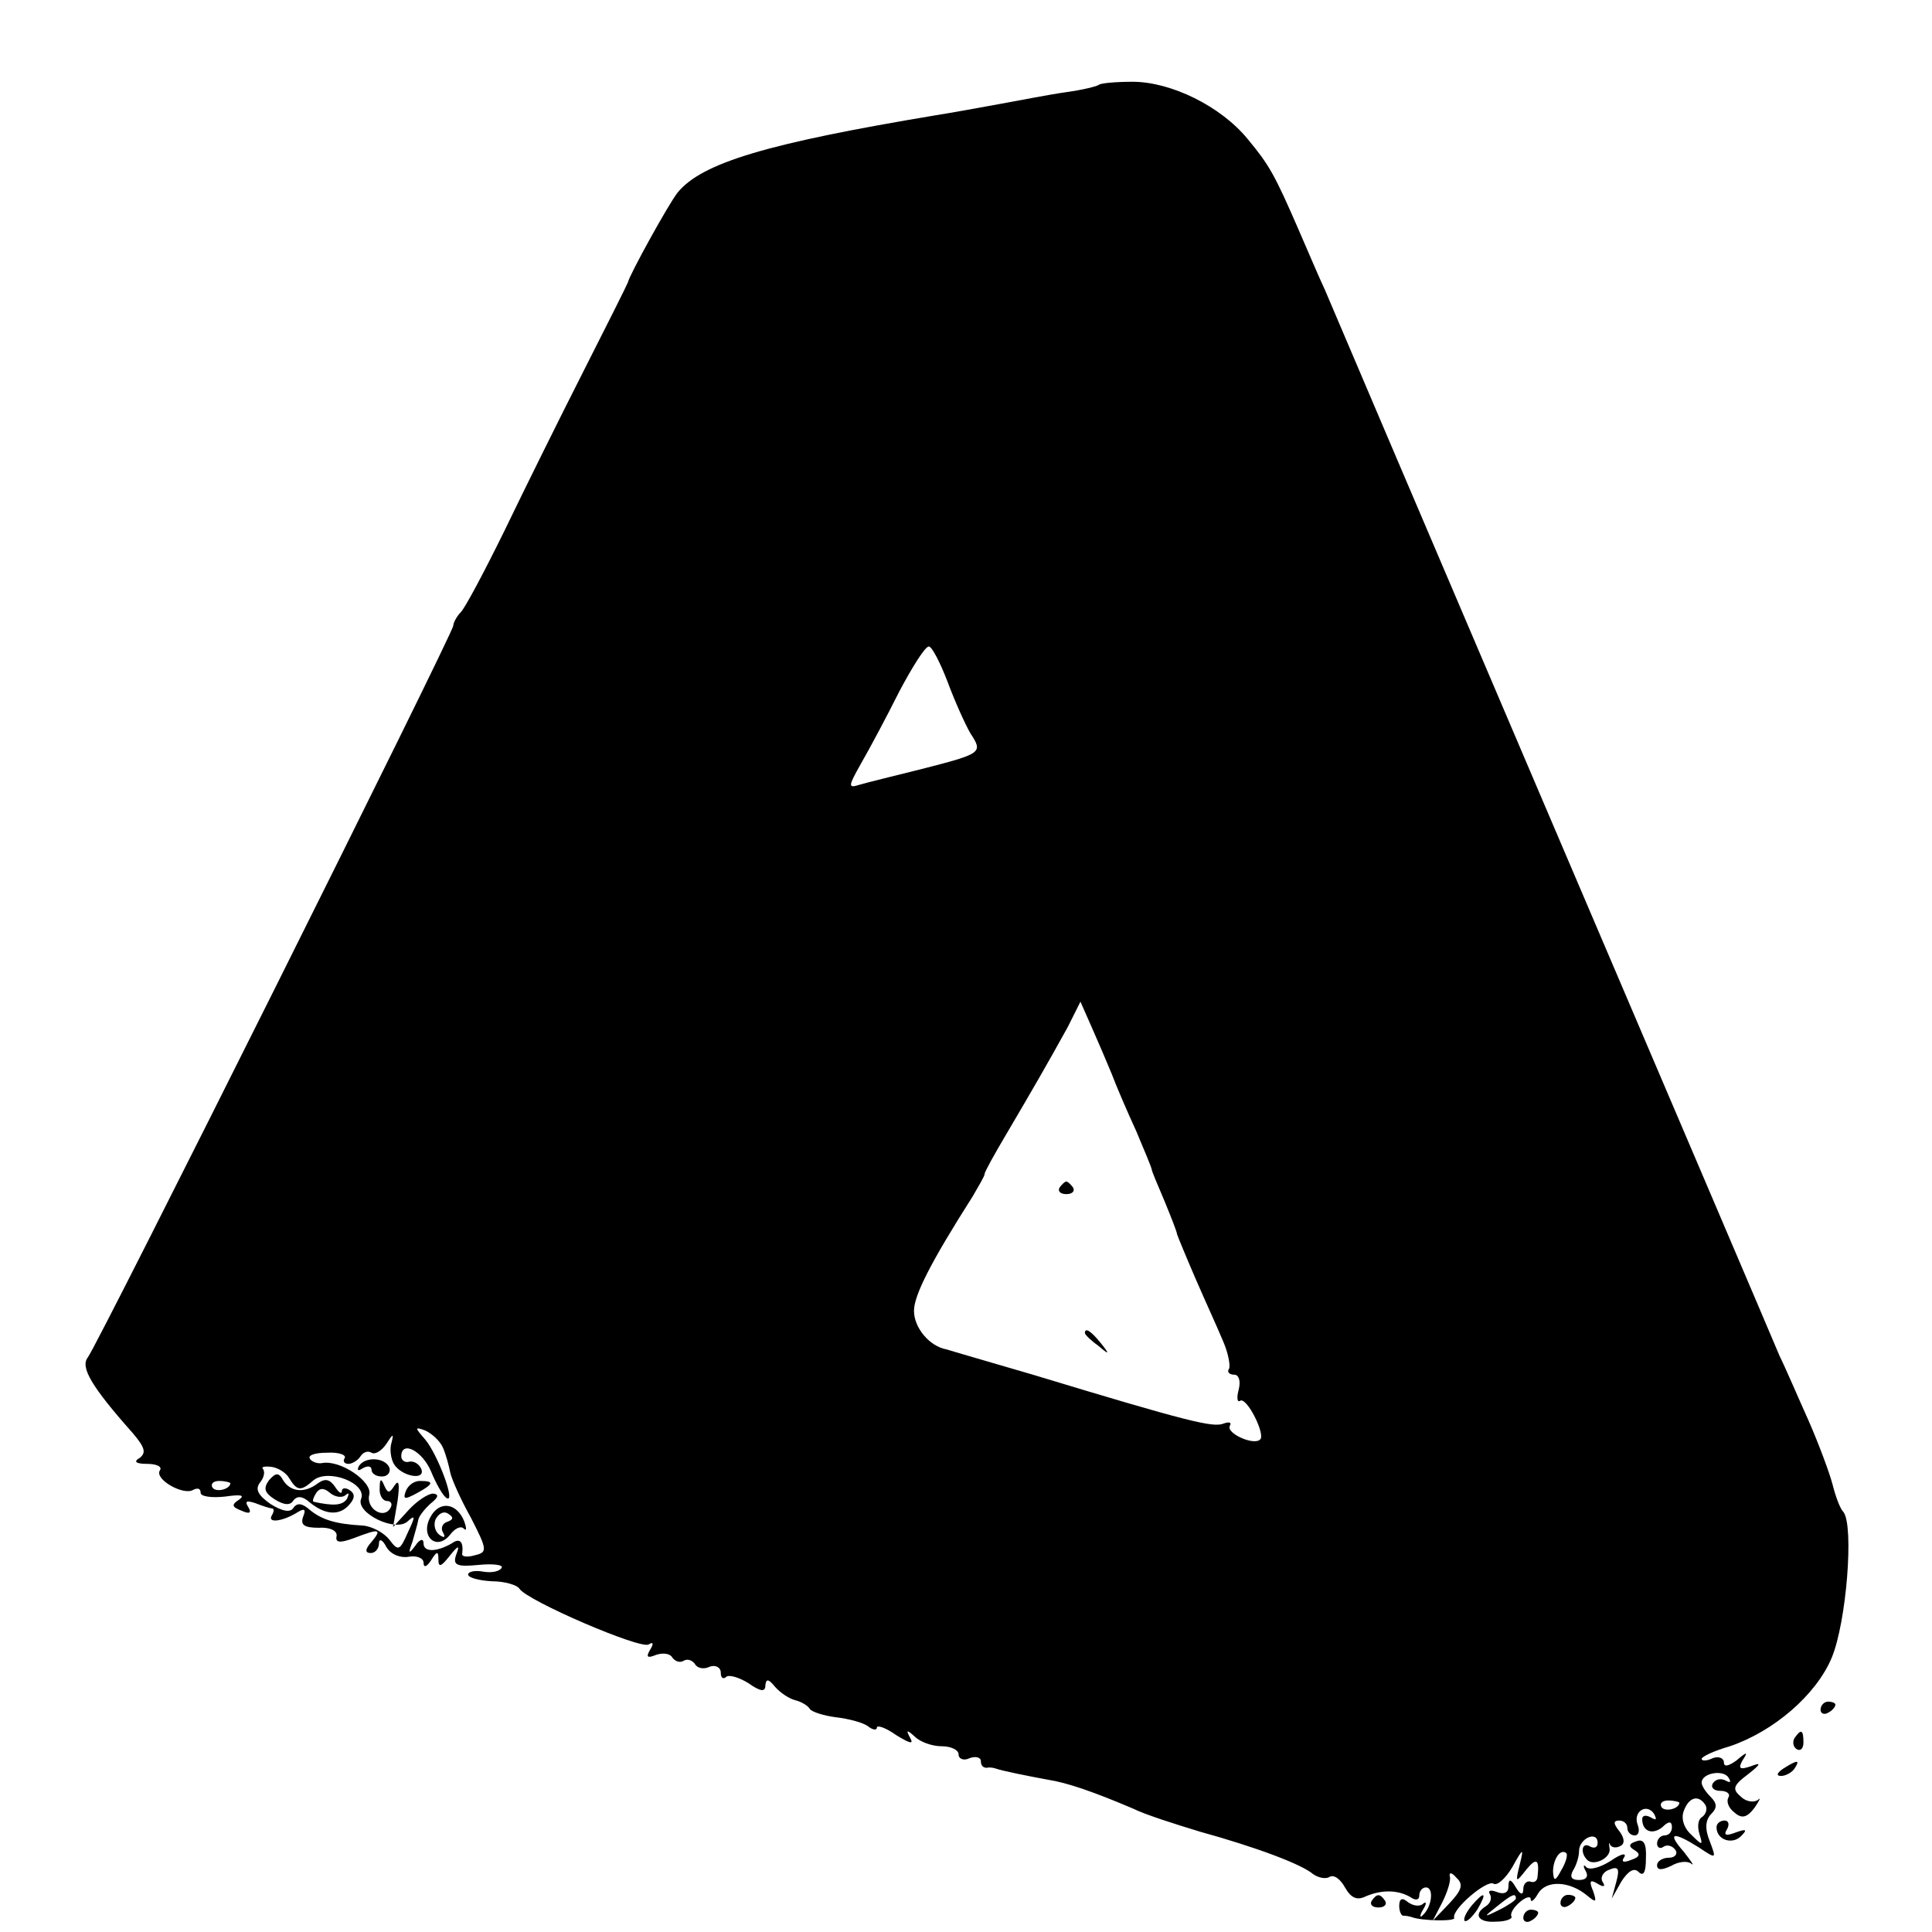 <?xml version="1.0" standalone="no"?>
<!DOCTYPE svg PUBLIC "-//W3C//DTD SVG 20010904//EN"
 "http://www.w3.org/TR/2001/REC-SVG-20010904/DTD/svg10.dtd">
<svg version="1.0" xmlns="http://www.w3.org/2000/svg"
 width="260pt" height="260pt" viewBox="0 0 260 260"
 preserveAspectRatio="xMidYMid meet">
<g transform="translate(0,260) scale(0.1,-0.1)"
fill="#000000" stroke="none">
<path d="M1479 2486 c-2 -2 -22 -7 -44 -10 -22 -3 -62 -11 -90 -16 -27 -5 -66
-12 -85 -15 -228 -38 -315 -64 -348 -104 -12 -15 -65 -111 -67 -121 -1 -3 -28
-57 -60 -120 -32 -63 -80 -160 -106 -214 -27 -55 -53 -104 -59 -110 -5 -5 -10
-14 -10 -18 0 -10 -479 -969 -492 -985 -10 -13 5 -39 61 -102 16 -19 18 -26 9
-33 -9 -5 -5 -8 10 -8 13 0 21 -4 17 -9 -7 -12 32 -34 45 -26 6 3 10 2 10 -4
0 -5 15 -7 33 -5 21 3 27 2 19 -4 -11 -7 -10 -10 3 -15 11 -5 14 -3 9 5 -5 8
-2 9 10 5 10 -4 20 -7 22 -7 3 0 3 -4 0 -9 -7 -11 13 -9 33 3 11 7 13 5 9 -5
-4 -11 1 -15 21 -15 15 1 25 -4 24 -11 -2 -9 4 -10 23 -3 34 13 39 13 24 -5
-9 -10 -9 -15 -1 -15 6 0 11 6 11 13 0 7 5 5 10 -5 6 -10 19 -15 30 -13 11 2
20 -2 20 -8 0 -7 4 -6 10 3 8 13 10 13 10 1 0 -11 4 -9 15 5 12 15 14 15 9 2
-5 -14 0 -17 30 -14 20 2 34 0 31 -4 -3 -5 -14 -7 -25 -5 -11 2 -20 0 -20 -4
0 -4 14 -8 32 -9 17 0 34 -5 37 -10 10 -16 163 -82 174 -75 6 4 7 1 2 -7 -6
-10 -4 -12 8 -7 9 3 19 2 22 -4 4 -5 10 -7 15 -4 5 3 11 1 15 -4 3 -6 12 -8
20 -4 8 3 15 -1 15 -8 0 -7 3 -9 7 -6 3 4 17 0 30 -8 17 -12 23 -12 23 -3 1 9
4 9 13 -2 7 -8 19 -16 27 -18 8 -2 17 -7 20 -12 3 -4 19 -9 35 -11 17 -2 36
-7 43 -12 6 -5 12 -6 12 -2 0 4 12 0 26 -10 18 -11 24 -13 19 -4 -6 11 -5 12
6 2 7 -7 23 -13 36 -13 13 0 23 -5 23 -11 0 -6 7 -9 15 -5 8 3 15 1 15 -4 0
-6 3 -9 8 -9 4 1 9 0 12 -1 8 -3 43 -10 70 -15 26 -4 61 -16 115 -39 16 -8 57
-21 90 -31 76 -21 137 -44 152 -57 7 -5 17 -7 22 -4 6 4 15 -3 21 -14 8 -14
16 -18 28 -12 21 9 43 9 60 -1 7 -5 12 -4 12 2 0 6 4 11 9 11 11 0 8 -26 -4
-37 -4 -5 -5 -1 0 7 5 8 5 12 0 8 -4 -4 -13 -3 -20 2 -8 7 -12 5 -12 -5 0 -7
3 -14 6 -13 3 0 8 -1 11 -2 13 -5 59 -6 57 -1 -4 11 44 52 53 46 5 -3 16 7 25
22 15 27 16 27 10 3 -6 -24 -5 -24 9 -6 14 17 18 14 15 -11 -1 -5 -5 -7 -10
-5 -5 1 -9 -4 -9 -10 0 -9 -4 -8 -10 2 -7 12 -10 12 -10 1 0 -8 -6 -11 -16 -7
-8 3 -12 2 -9 -3 3 -5 1 -12 -5 -16 -18 -11 -11 -23 14 -21 13 0 22 4 20 7 -2
4 3 12 11 19 8 7 15 9 15 4 0 -5 5 -1 10 8 11 18 42 17 66 -3 12 -10 13 -9 8
6 -6 14 -4 16 6 10 8 -5 11 -4 7 2 -4 6 0 14 9 17 12 5 14 1 9 -17 l-6 -22 13
23 c9 14 17 19 23 13 7 -7 10 0 10 18 1 20 -3 27 -13 23 -10 -3 -11 -7 -2 -12
8 -5 7 -9 -5 -13 -10 -4 -14 -3 -9 4 3 6 -5 4 -18 -5 -14 -9 -28 -13 -33 -9
-4 5 -5 2 -1 -5 4 -7 1 -12 -9 -12 -10 0 -13 4 -8 13 4 6 8 18 8 26 0 17 25
28 25 11 0 -6 -4 -8 -10 -5 -11 7 -14 -8 -4 -18 9 -9 33 3 30 16 -1 7 -1 9 1
4 3 -4 9 -4 14 -1 6 3 5 11 -2 20 -8 10 -8 14 0 14 6 0 11 -4 11 -10 0 -5 4
-10 10 -10 5 0 7 6 4 14 -7 18 12 30 22 15 4 -8 3 -9 -4 -5 -7 4 -12 3 -12 -2
0 -16 13 -22 27 -11 9 9 13 8 13 0 0 -6 -4 -11 -10 -11 -5 0 -10 -5 -10 -11 0
-5 4 -8 9 -4 5 3 12 1 16 -5 3 -5 -1 -10 -9 -10 -9 0 -16 -5 -16 -10 0 -7 6
-7 19 -1 10 6 22 7 27 3 5 -4 0 3 -10 16 -23 26 -15 28 20 6 24 -16 24 -16 15
8 -7 17 -6 29 2 37 8 8 8 14 -1 23 -7 7 -12 15 -12 19 0 13 29 18 36 7 4 -6 3
-8 -4 -4 -6 3 -13 2 -17 -4 -3 -5 1 -10 10 -10 9 0 14 -4 11 -9 -3 -5 0 -14 8
-20 10 -9 17 -7 27 6 7 10 9 15 5 11 -5 -4 -16 -3 -23 4 -12 10 -11 15 9 30
18 14 19 17 4 11 -15 -5 -17 -3 -11 8 8 12 6 12 -8 0 -11 -8 -17 -9 -17 -3 0
6 -7 9 -15 6 -8 -4 -15 -4 -15 -1 0 3 17 11 38 17 59 20 116 69 137 119 20 48
30 177 16 196 -5 5 -11 22 -15 38 -4 15 -18 53 -32 85 -14 31 -31 71 -39 87
-7 17 -144 338 -305 715 -161 377 -299 701 -307 720 -9 19 -24 55 -35 80 -33
76 -40 88 -69 123 -36 44 -103 77 -155 77 -23 0 -43 -2 -45 -4z m-204 -803
c10 -27 24 -58 31 -70 17 -26 16 -27 -66 -48 -36 -9 -73 -18 -83 -21 -16 -5
-16 -3 2 29 11 19 34 62 51 96 18 34 35 61 40 61 4 0 15 -21 25 -47z m221
-528 c6 -16 21 -51 33 -77 11 -26 21 -50 21 -52 0 -2 8 -21 17 -42 9 -22 17
-42 17 -45 1 -3 12 -30 25 -60 13 -30 30 -67 37 -84 7 -16 10 -33 8 -37 -3 -4
0 -8 7 -8 6 0 9 -8 6 -20 -3 -11 -2 -18 2 -15 9 5 34 -45 27 -52 -8 -9 -46 8
-41 18 3 5 -1 6 -9 3 -14 -5 -45 2 -256 66 -58 17 -110 32 -116 34 -23 4 -44
29 -44 52 0 21 23 66 79 154 8 14 16 27 16 30 0 3 14 28 30 55 33 56 55 94 82
143 l17 34 15 -34 c8 -18 20 -46 27 -63z m-900 -503 c4 -9 8 -24 10 -34 2 -9
14 -36 28 -61 22 -43 22 -46 5 -50 -10 -3 -18 -2 -17 2 2 16 -3 22 -14 14 -21
-12 -38 -12 -38 0 0 7 -5 6 -11 -3 -9 -12 -10 -11 -4 5 3 11 7 24 8 30 1 5 9
15 17 22 10 8 11 12 3 13 -7 0 -22 -10 -33 -22 l-21 -23 6 35 c3 22 2 30 -4
21 -7 -11 -9 -11 -14 0 -4 10 -6 9 -6 -3 -1 -10 4 -18 10 -18 5 0 8 -4 4 -10
-9 -15 -33 0 -28 19 4 17 -39 47 -64 42 -6 -1 -14 2 -16 6 -3 5 8 8 23 8 16 1
26 -3 24 -7 -3 -4 -1 -8 5 -8 5 0 13 5 16 10 4 6 10 8 15 5 5 -3 14 3 20 12 9
14 10 14 7 2 -3 -9 -1 -22 3 -29 10 -17 43 -23 37 -7 -3 7 -10 11 -16 10 -6
-2 -11 2 -11 7 0 22 28 8 40 -20 7 -17 16 -33 21 -36 13 -8 -12 59 -29 79 -14
16 -14 17 0 12 9 -4 20 -14 24 -23z m-207 -41 c11 -18 16 -18 33 -3 20 16 72
-4 64 -25 -8 -19 47 -46 63 -30 10 9 10 6 0 -15 -11 -25 -13 -26 -25 -10 -7 9
-23 18 -36 19 -37 2 -55 8 -71 21 -10 9 -17 10 -22 3 -4 -7 -15 -5 -31 5 -17
12 -21 20 -14 29 5 6 7 14 4 18 -3 3 2 4 11 3 9 -1 20 -8 24 -15z m-79 -7 c0
-8 -19 -13 -24 -6 -3 5 1 9 9 9 8 0 15 -2 15 -3z m1950 -430 c0 -8 -19 -13
-24 -6 -3 5 1 9 9 9 8 0 15 -2 15 -3z m35 -3 c3 -5 1 -12 -4 -16 -6 -3 -7 -13
-4 -23 5 -16 4 -16 -11 -1 -10 9 -14 22 -10 32 7 19 20 22 29 8z m-194 -88
c-8 -15 -10 -15 -11 -2 0 17 10 32 18 25 2 -3 -1 -13 -7 -23z m-151 -45 l-22
-23 13 25 c7 14 12 30 10 35 -1 6 3 5 9 -2 10 -9 7 -17 -10 -35z m90 7 c0 -2
-10 -9 -22 -15 -22 -11 -22 -10 -4 4 21 17 26 19 26 11z"/>
<path d="M1426 1002 c-3 -5 1 -9 9 -9 8 0 12 4 9 9 -3 4 -7 8 -9 8 -2 0 -6 -4
-9 -8z"/>
<path d="M1460 806 c0 -2 8 -10 18 -17 15 -13 16 -12 3 4 -13 16 -21 21 -21
13z"/>
<path d="M483 627 c-3 -6 -1 -7 5 -3 7 4 12 3 12 -2 0 -5 6 -9 14 -9 8 0 12 6
10 12 -6 14 -33 15 -41 2z"/>
<path d="M546 593 c-4 -11 -1 -11 14 -3 24 13 25 17 5 17 -8 0 -16 -6 -19 -14z"/>
<path d="M579 558 c-14 -26 9 -46 27 -23 6 8 14 12 18 8 4 -4 4 0 1 9 -10 26
-34 29 -46 6z m23 -6 c-7 -2 -9 -9 -6 -14 4 -7 2 -8 -4 -4 -6 4 -9 13 -6 21 4
8 11 12 17 8 8 -5 7 -8 -1 -11z"/>
<path d="M362 608 c-8 -11 -6 -17 8 -26 13 -8 21 -8 25 -1 5 6 12 6 22 -3 21
-17 40 -18 53 -3 8 9 8 15 0 20 -5 3 -10 3 -10 -2 0 -4 -4 -2 -9 6 -7 10 -13
12 -23 5 -18 -14 -37 -12 -47 4 -6 11 -10 10 -19 0z m103 -20 c5 4 5 2 2 -5
-6 -9 -18 -10 -45 -4 -2 1 0 6 3 11 5 8 11 8 19 1 7 -6 17 -7 21 -3z"/>
<path d="M2450 299 c0 -5 5 -7 10 -4 6 3 10 8 10 11 0 2 -4 4 -10 4 -5 0 -10
-5 -10 -11z"/>
<path d="M2415 261 c-3 -5 -2 -12 3 -15 5 -3 9 1 9 9 0 17 -3 19 -12 6z"/>
<path d="M2400 220 c-9 -6 -10 -10 -3 -10 6 0 15 5 18 10 8 12 4 12 -15 0z"/>
<path d="M2310 141 c0 -17 21 -24 33 -12 9 9 7 10 -7 5 -13 -5 -17 -4 -12 4 4
7 2 12 -3 12 -6 0 -11 -4 -11 -9z"/>
<path d="M1846 42 c-3 -5 1 -9 9 -9 8 0 12 4 9 9 -7 10 -11 10 -18 0z"/>
<path d="M1980 35 c-7 -9 -11 -17 -9 -20 3 -2 10 5 17 15 14 24 10 26 -8 5z"/>
<path d="M2100 39 c0 -5 5 -7 10 -4 6 3 10 8 10 11 0 2 -4 4 -10 4 -5 0 -10
-5 -10 -11z"/>
<path d="M2050 19 c0 -5 5 -7 10 -4 6 3 10 8 10 11 0 2 -4 4 -10 4 -5 0 -10
-5 -10 -11z"/>
</g>
</svg>
